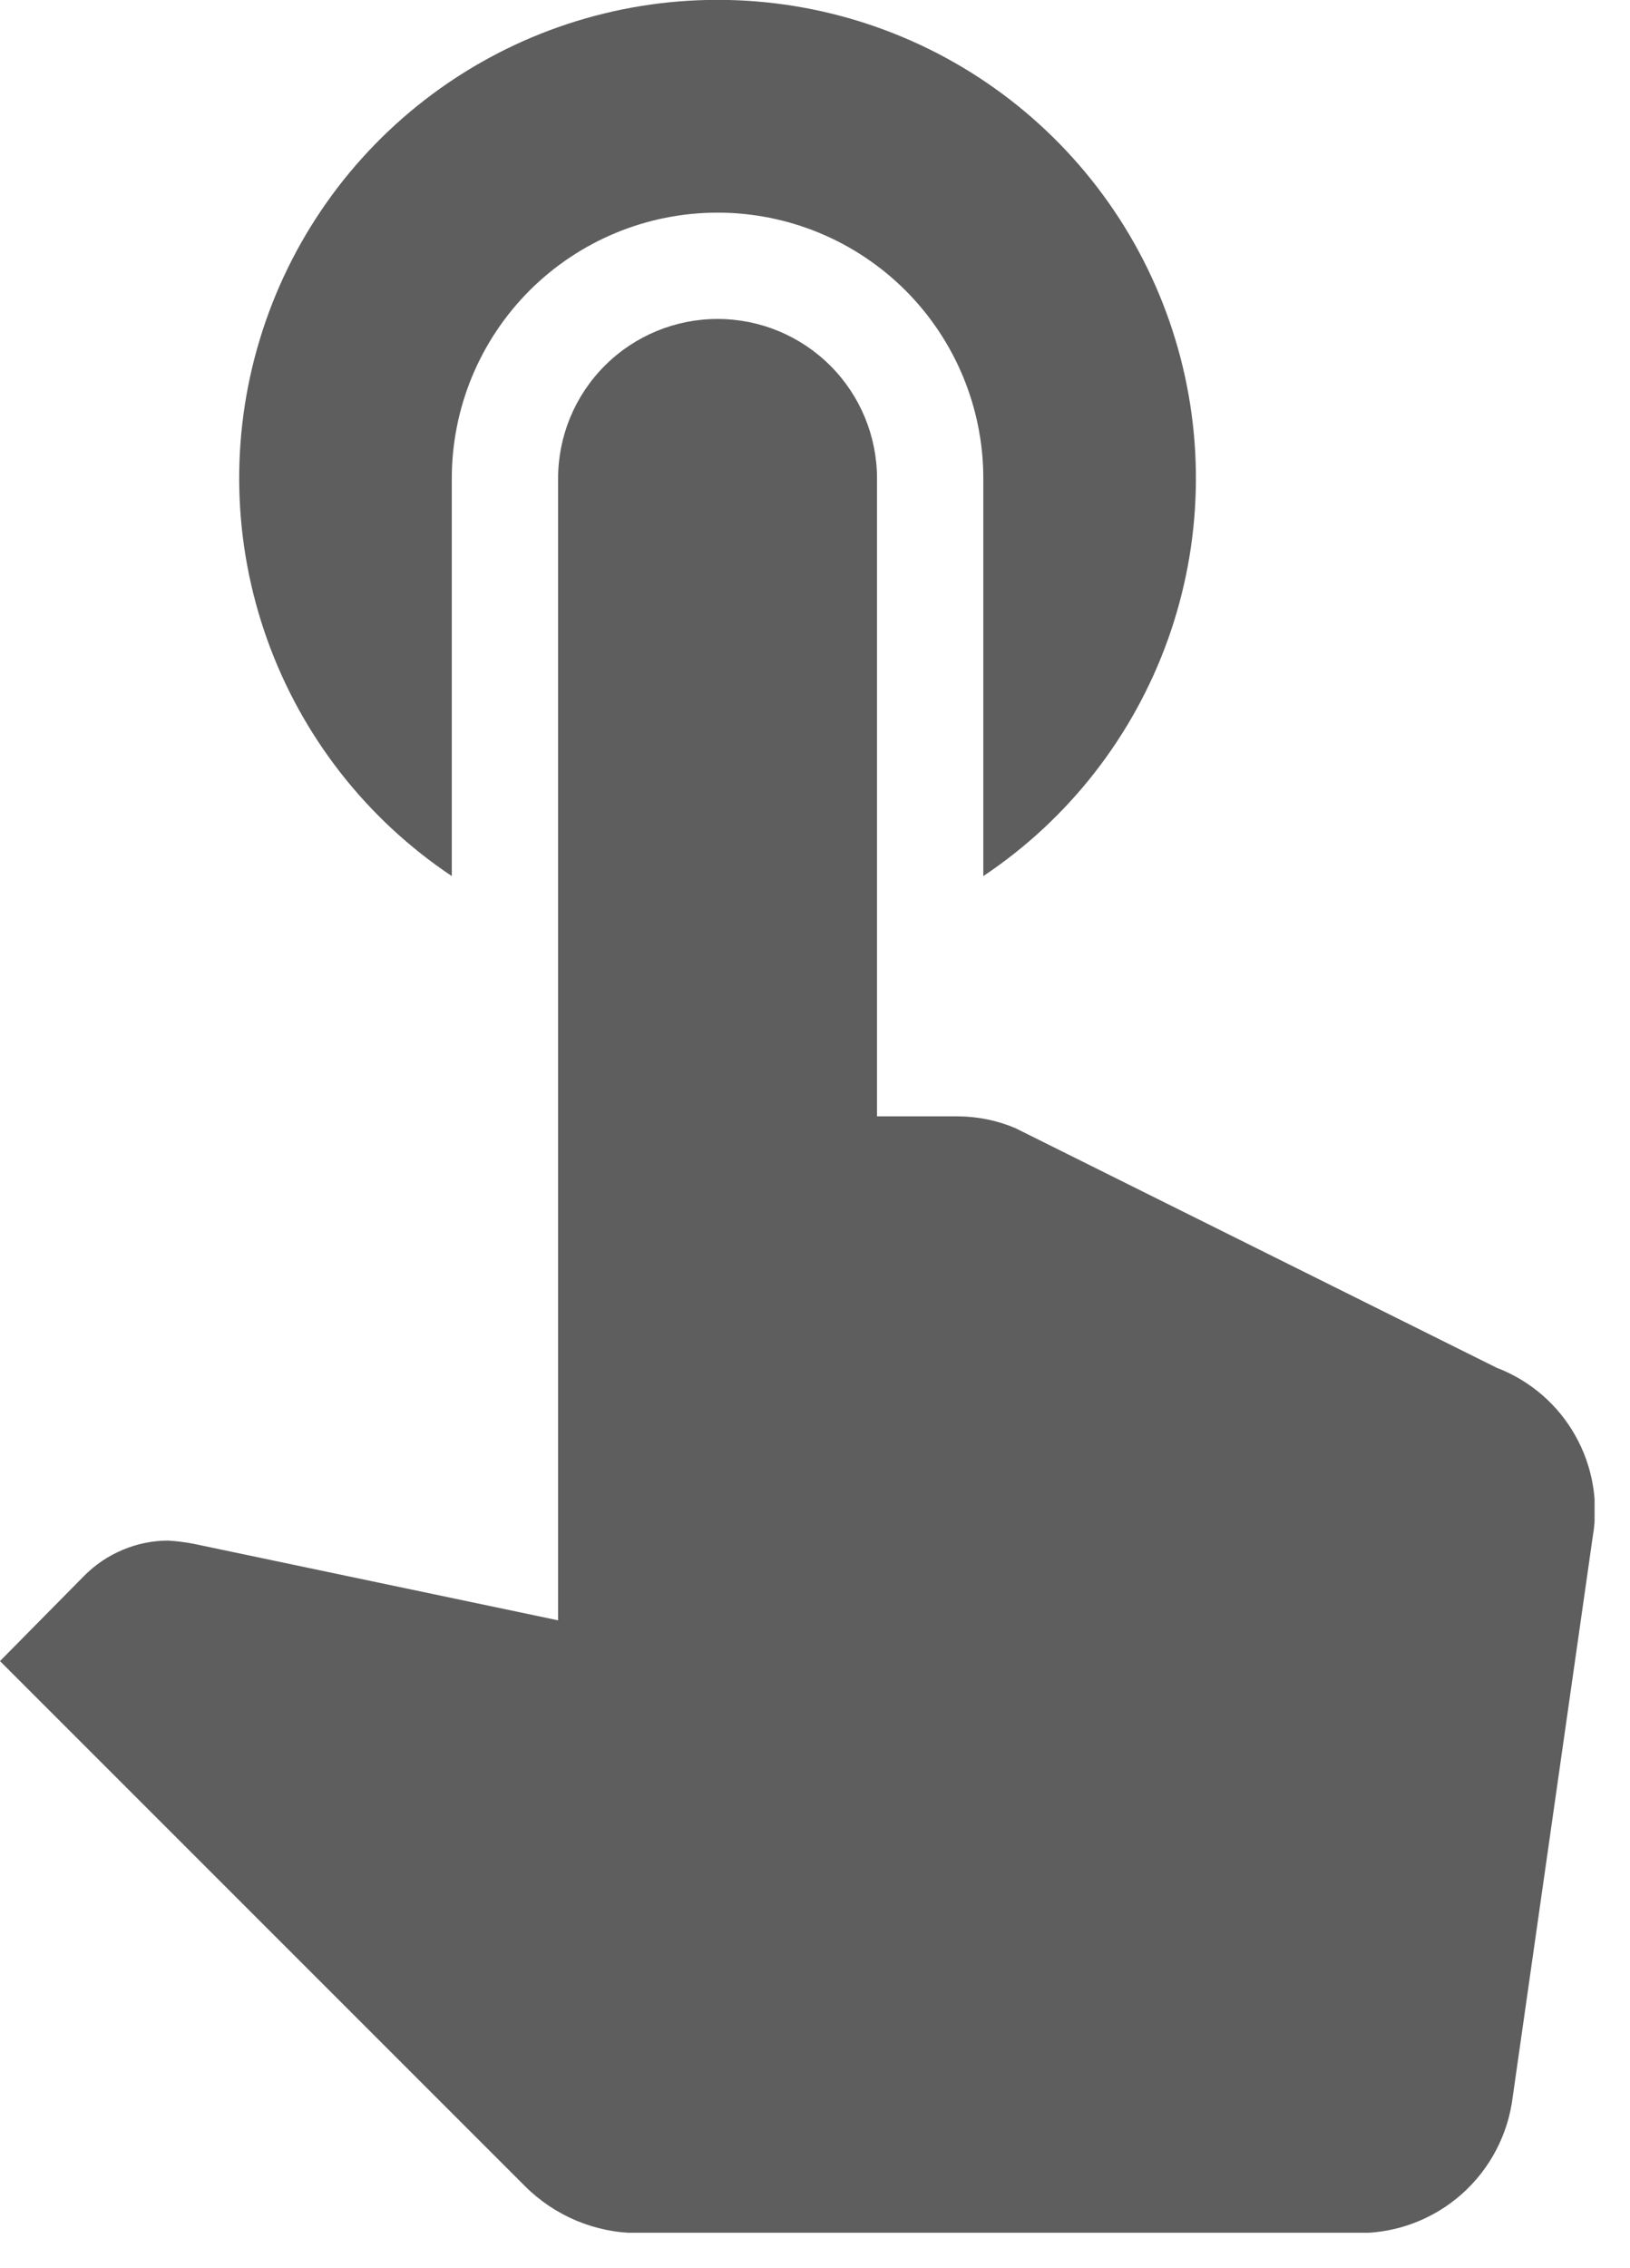 <svg width="23" height="32" viewBox="0 0 23 32" fill="none" xmlns="http://www.w3.org/2000/svg">
<g clip-path="url(#clip0_144_3405)">
<path d="M6.375 12.36V6.75C6.375 5.755 6.77 4.802 7.473 4.098C8.177 3.395 9.13 3 10.125 3C11.12 3 12.073 3.395 12.777 4.098C13.48 4.802 13.875 5.755 13.875 6.75V12.36C15.079 11.556 15.992 10.385 16.48 9.022C16.968 7.658 17.005 6.174 16.584 4.788C16.164 3.402 15.309 2.189 14.146 1.326C12.983 0.463 11.573 -0.002 10.125 -0.002C8.677 -0.002 7.267 0.463 6.104 1.326C4.941 2.189 4.086 3.402 3.666 4.788C3.245 6.174 3.282 7.658 3.77 9.022C4.257 10.385 5.171 11.556 6.375 12.36ZM21.135 19.305L14.325 15.915C14.069 15.807 13.793 15.751 13.515 15.75H12.375V6.75C12.375 6.153 12.138 5.581 11.716 5.159C11.294 4.737 10.722 4.5 10.125 4.5C9.528 4.5 8.956 4.737 8.534 5.159C8.112 5.581 7.875 6.153 7.875 6.75V22.86L2.73 21.78C2.611 21.757 2.491 21.742 2.37 21.735C2.149 21.736 1.931 21.781 1.728 21.867C1.524 21.953 1.34 22.078 1.185 22.235L0 23.435L7.41 30.845C7.832 31.266 8.404 31.504 9 31.505H19.185C19.717 31.503 20.23 31.307 20.628 30.953C21.025 30.6 21.28 30.113 21.345 29.585L22.475 21.675C22.559 21.187 22.472 20.685 22.228 20.253C21.985 19.821 21.601 19.487 21.14 19.305H21.135Z" fill="#5E5E5E"/>
</g>
<defs>
<clipPath id="clip0_144_3405">
<rect width="22.5" height="31.5" fill="white"/>
</clipPath>
</defs>
</svg>
